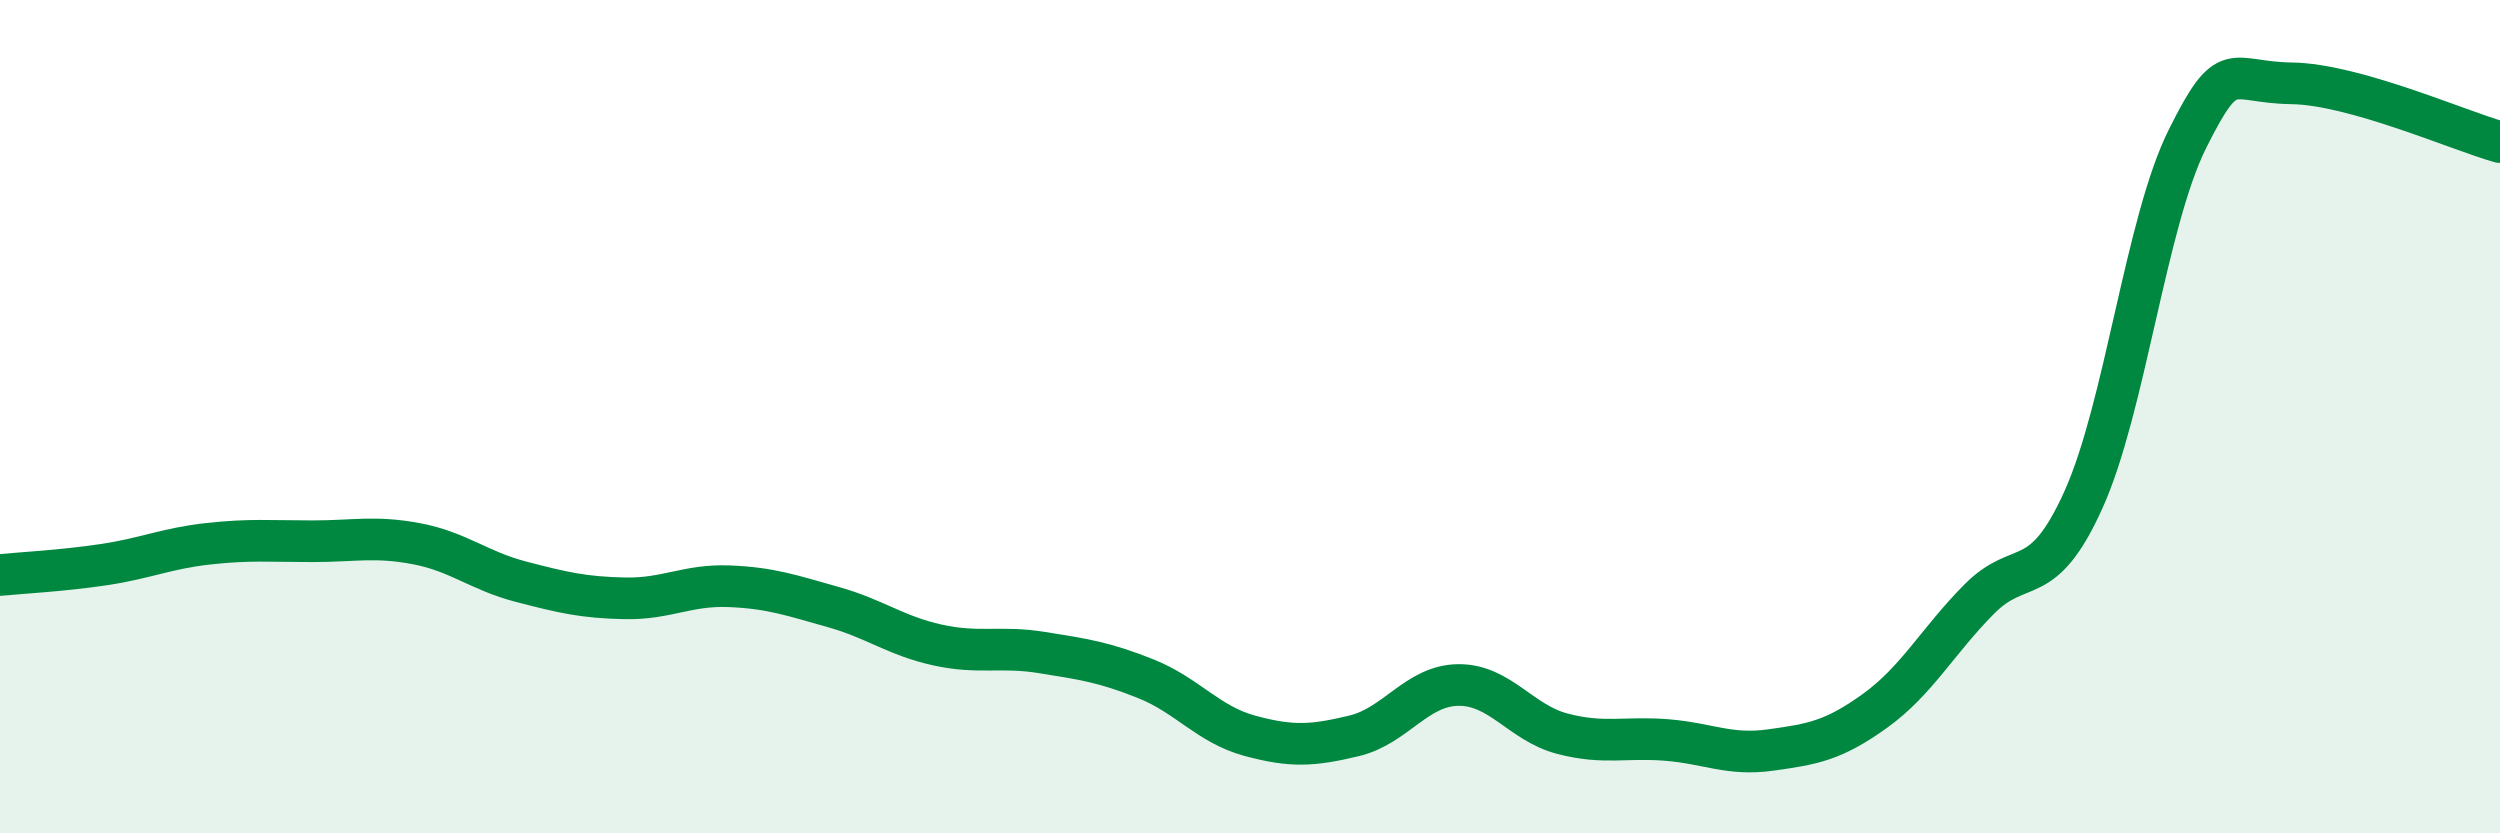
    <svg width="60" height="20" viewBox="0 0 60 20" xmlns="http://www.w3.org/2000/svg">
      <path
        d="M 0,13.8 C 0.5,13.75 1.5,13.7 2.5,13.55 C 3.5,13.4 4,13.16 5,13.05 C 6,12.94 6.5,12.99 7.5,12.99 C 8.5,12.99 9,12.86 10,13.05 C 11,13.24 11.5,13.7 12.5,13.96 C 13.5,14.22 14,14.34 15,14.36 C 16,14.38 16.5,14.03 17.5,14.07 C 18.5,14.11 19,14.29 20,14.57 C 21,14.85 21.5,15.26 22.5,15.48 C 23.5,15.7 24,15.5 25,15.66 C 26,15.82 26.5,15.89 27.5,16.29 C 28.5,16.69 29,17.39 30,17.66 C 31,17.93 31.5,17.9 32.5,17.66 C 33.5,17.42 34,16.45 35,16.44 C 36,16.43 36.5,17.35 37.5,17.61 C 38.5,17.87 39,17.68 40,17.76 C 41,17.84 41.5,18.14 42.5,18 C 43.5,17.86 44,17.78 45,17.06 C 46,16.34 46.5,15.39 47.5,14.38 C 48.5,13.37 49,14.21 50,12 C 51,9.79 51.5,5.33 52.5,3.33 C 53.5,1.33 53.5,1.98 55,2 C 56.5,2.02 59,3.13 60,3.41L60 20L0 20Z"
        fill="#008740"
        opacity="0.1"
        stroke-linecap="round"
        stroke-linejoin="round"
      />
      <path
        d="M 0,13.8 C 0.5,13.75 1.5,13.7 2.5,13.55 C 3.5,13.4 4,13.16 5,13.05 C 6,12.94 6.5,12.99 7.5,12.99 C 8.5,12.99 9,12.86 10,13.05 C 11,13.24 11.5,13.7 12.5,13.96 C 13.5,14.22 14,14.34 15,14.36 C 16,14.38 16.5,14.03 17.5,14.07 C 18.5,14.11 19,14.29 20,14.57 C 21,14.85 21.5,15.26 22.5,15.48 C 23.5,15.7 24,15.5 25,15.66 C 26,15.82 26.5,15.89 27.5,16.29 C 28.5,16.69 29,17.39 30,17.66 C 31,17.93 31.5,17.9 32.5,17.66 C 33.5,17.42 34,16.45 35,16.44 C 36,16.43 36.5,17.35 37.5,17.61 C 38.5,17.87 39,17.68 40,17.76 C 41,17.84 41.5,18.14 42.5,18 C 43.5,17.86 44,17.78 45,17.06 C 46,16.34 46.5,15.39 47.5,14.38 C 48.5,13.37 49,14.21 50,12 C 51,9.79 51.5,5.33 52.5,3.33 C 53.5,1.33 53.5,1.98 55,2 C 56.5,2.02 59,3.13 60,3.41"
        stroke="#008740"
        stroke-width="1"
        fill="none"
        stroke-linecap="round"
        stroke-linejoin="round"
      />
    </svg>
  